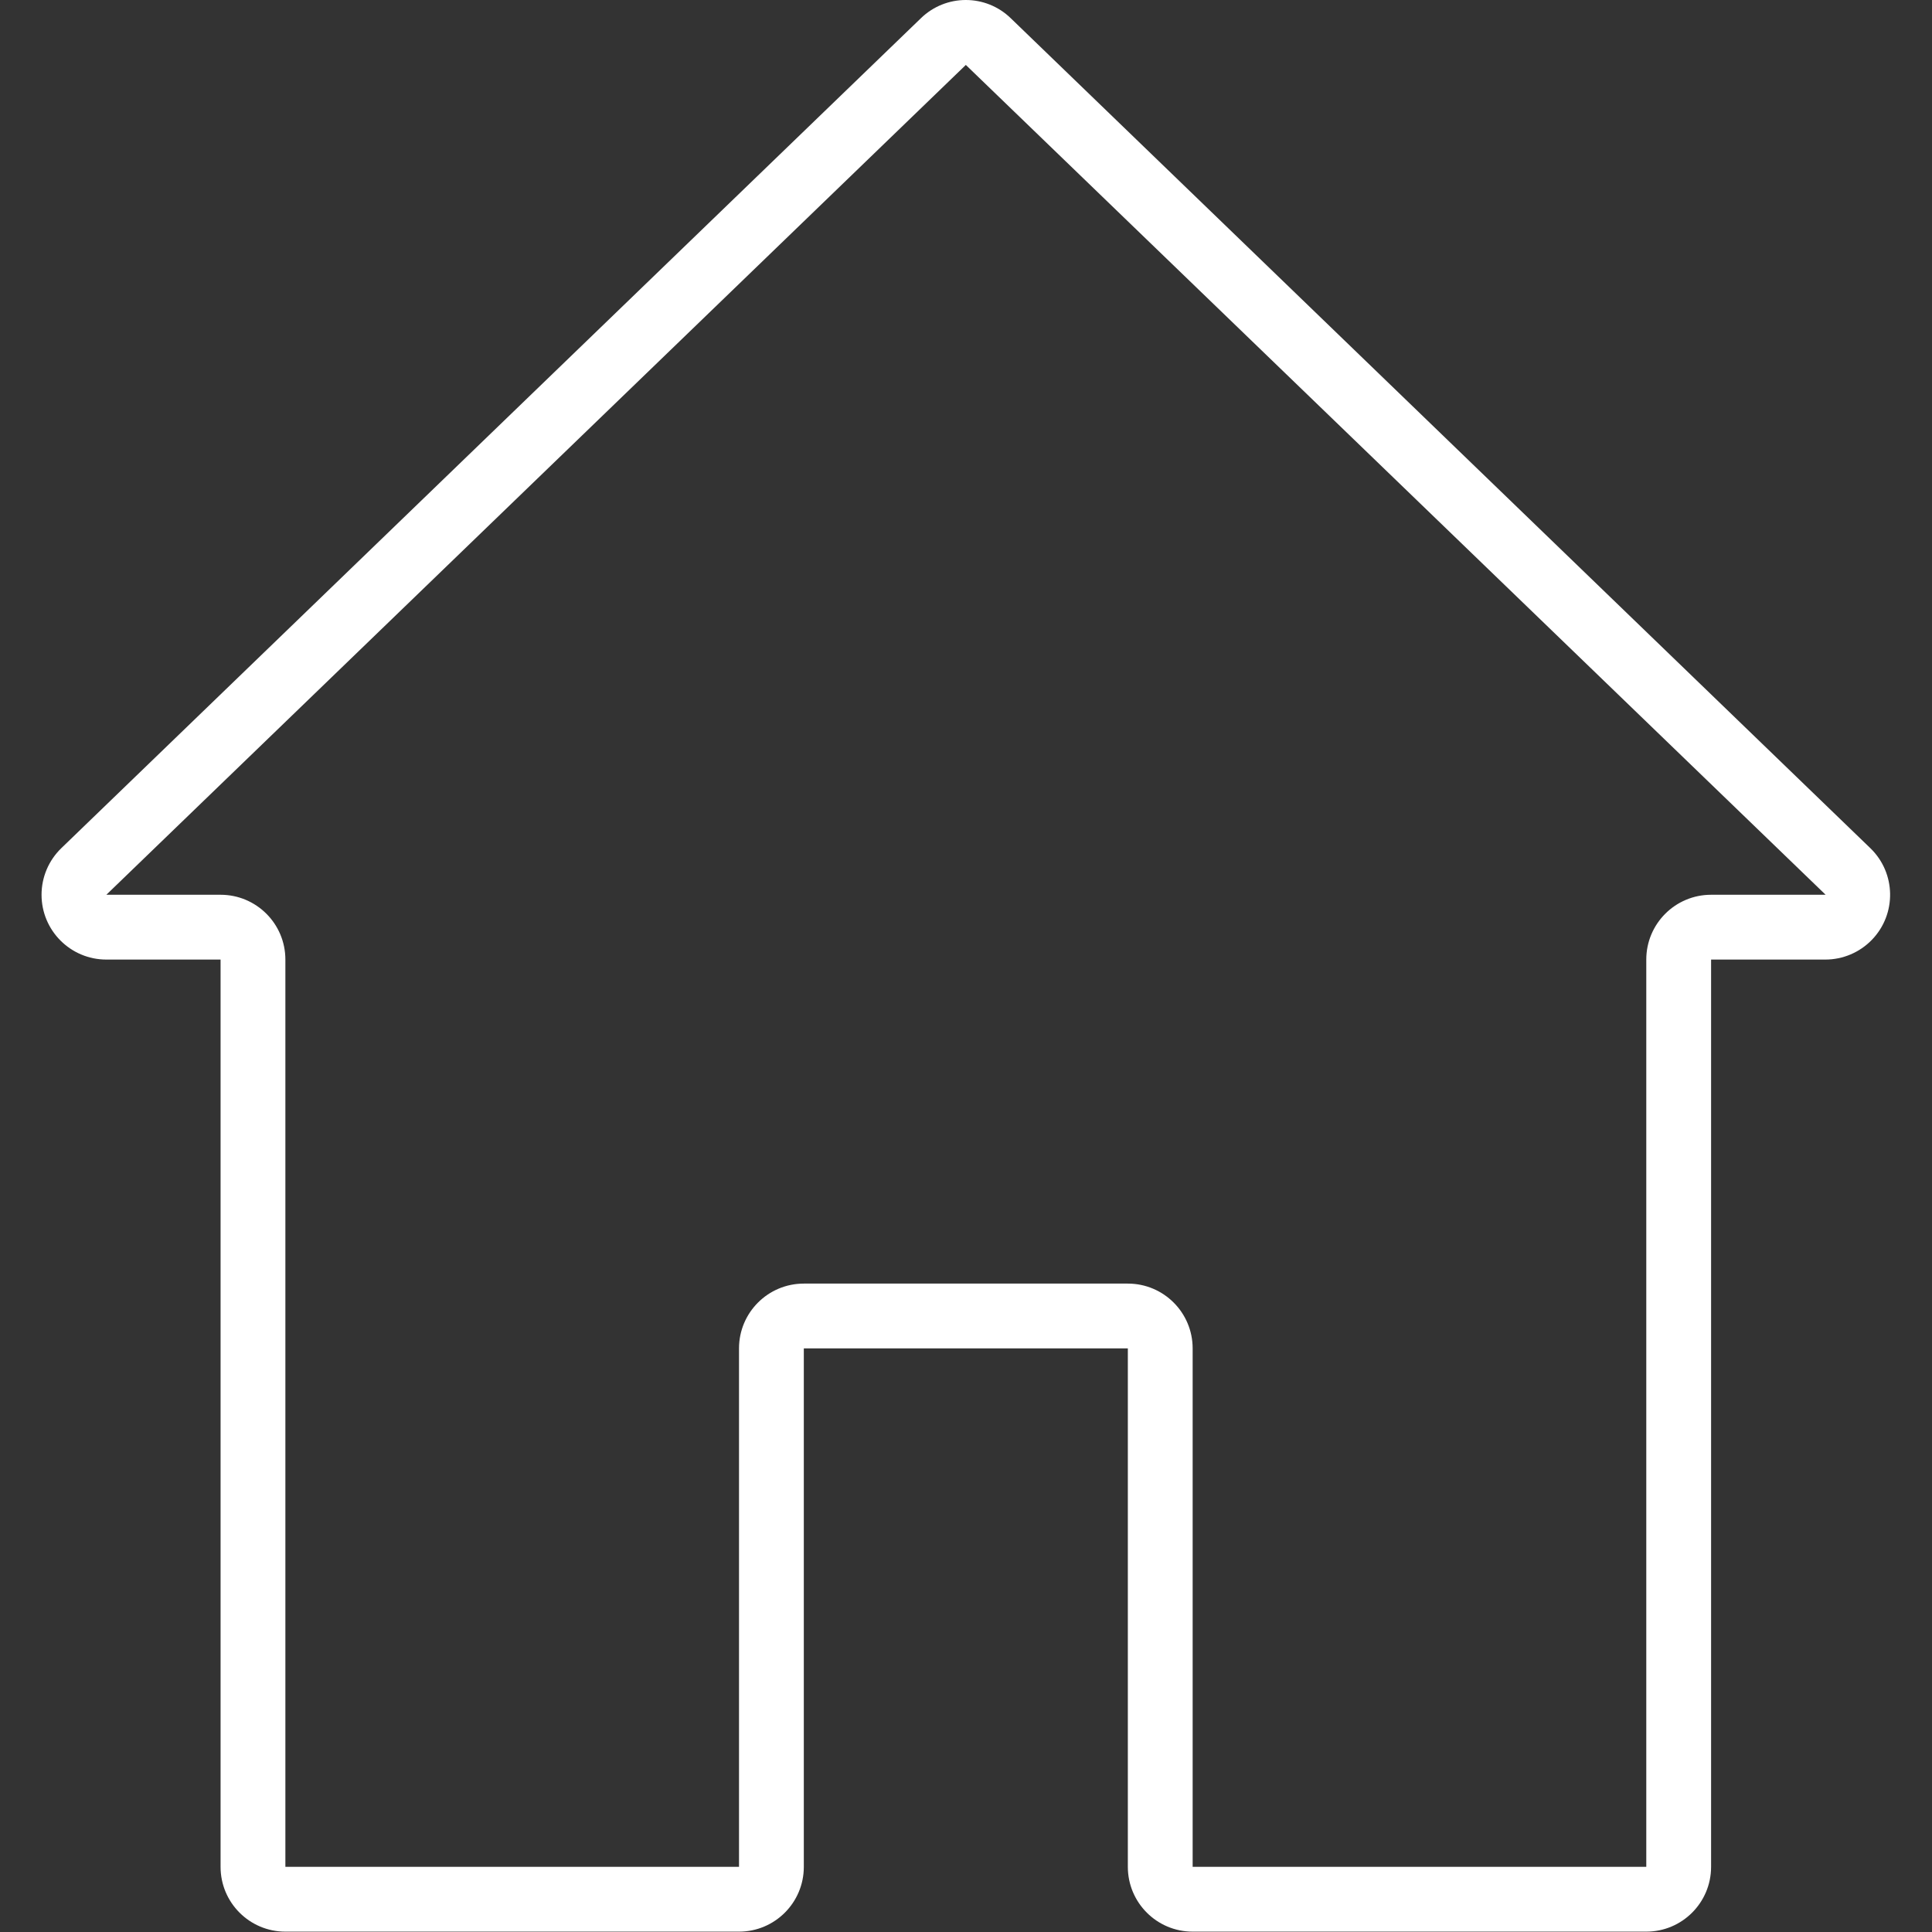 <?xml version="1.0" encoding="UTF-8"?> <svg xmlns="http://www.w3.org/2000/svg" width="477" height="477" viewBox="0 0 477 477" fill="none"><rect x="0" y="0" width="477" height="477" fill="#333333" stroke="none"/> <g clip-path="url(#clip0_450_578)"> <path d="M461.778 209.408L249.57 4.52C243.388 -1.506 233.528 -1.506 227.346 4.52L15.146 209.4C12.022 212.415 10.258 216.57 10.258 220.912C10.258 229.749 17.422 236.912 26.258 236.912H54.458V460.912C54.458 469.749 61.621 476.912 70.458 476.912H182.458C191.295 476.912 198.458 469.749 198.458 460.912V332.912H278.458V460.912C278.458 469.749 285.621 476.912 294.458 476.912H406.458C415.295 476.912 422.458 469.749 422.458 460.912V236.912H450.658C454.996 236.912 459.147 235.151 462.162 232.032C468.303 225.678 468.131 215.549 461.778 209.408ZM422.458 220.912C413.621 220.912 406.458 228.075 406.458 236.912V460.912H294.458V332.912C294.458 324.075 287.295 316.912 278.458 316.912H198.458C189.621 316.912 182.458 324.075 182.458 332.912V460.912H70.458V236.912C70.458 228.075 63.295 220.912 54.458 220.912H26.258L238.458 16.032L450.738 220.912H422.458V220.912Z" fill="white"></path> </g> <defs> <clipPath id="clip0_450_578"> <rect width="476.912" height="476.912" fill="white"></rect> </clipPath> </defs> </svg> 